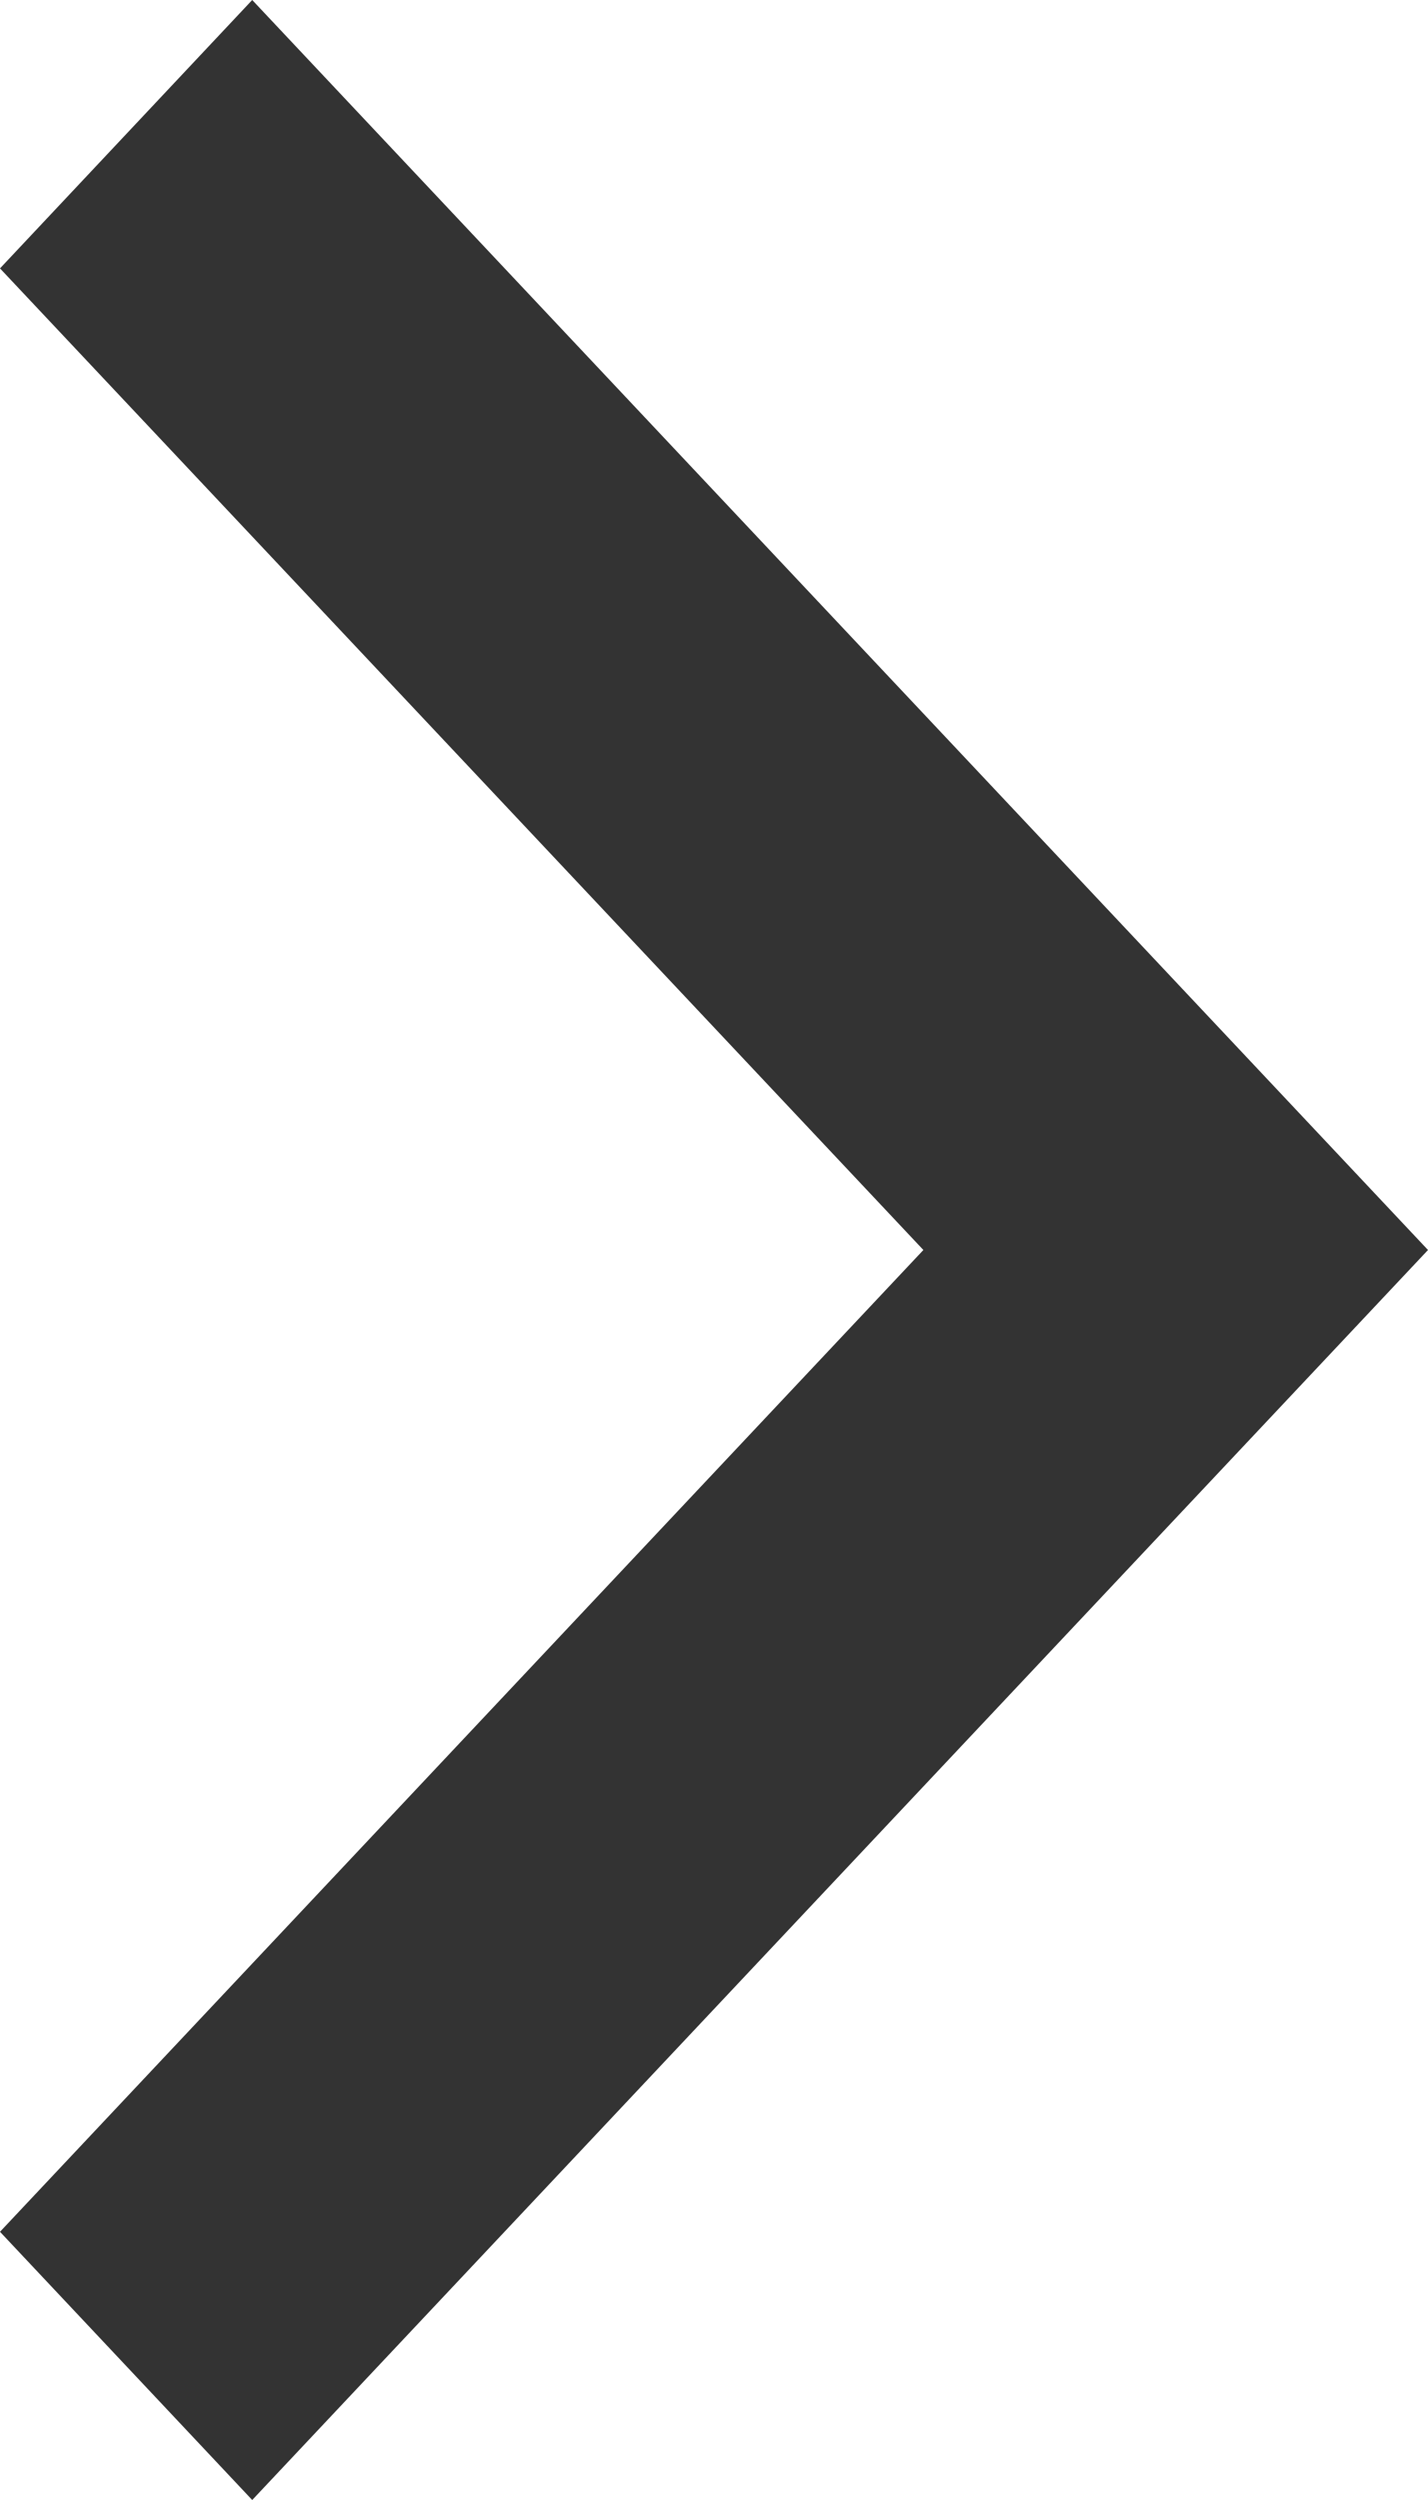 <svg xmlns="http://www.w3.org/2000/svg" width="8" height="14" fill="#333" xmlns:v="https://vecta.io/nano"><path d="M.551 1.503l.862-.917L7.449 7l-6.036 6.414-.862-.916L5.724 7 .551 1.503z"/><path fill-rule="evenodd" d="M1.413 0L8 7l-6.587 7L0 12.498 5.173 7 0 1.503 1.413 0zm-.31 1.503L6.276 7l-5.173 5.498.31.33 5.485-5.827-5.485-5.829-.31.33v.001z"/></svg>